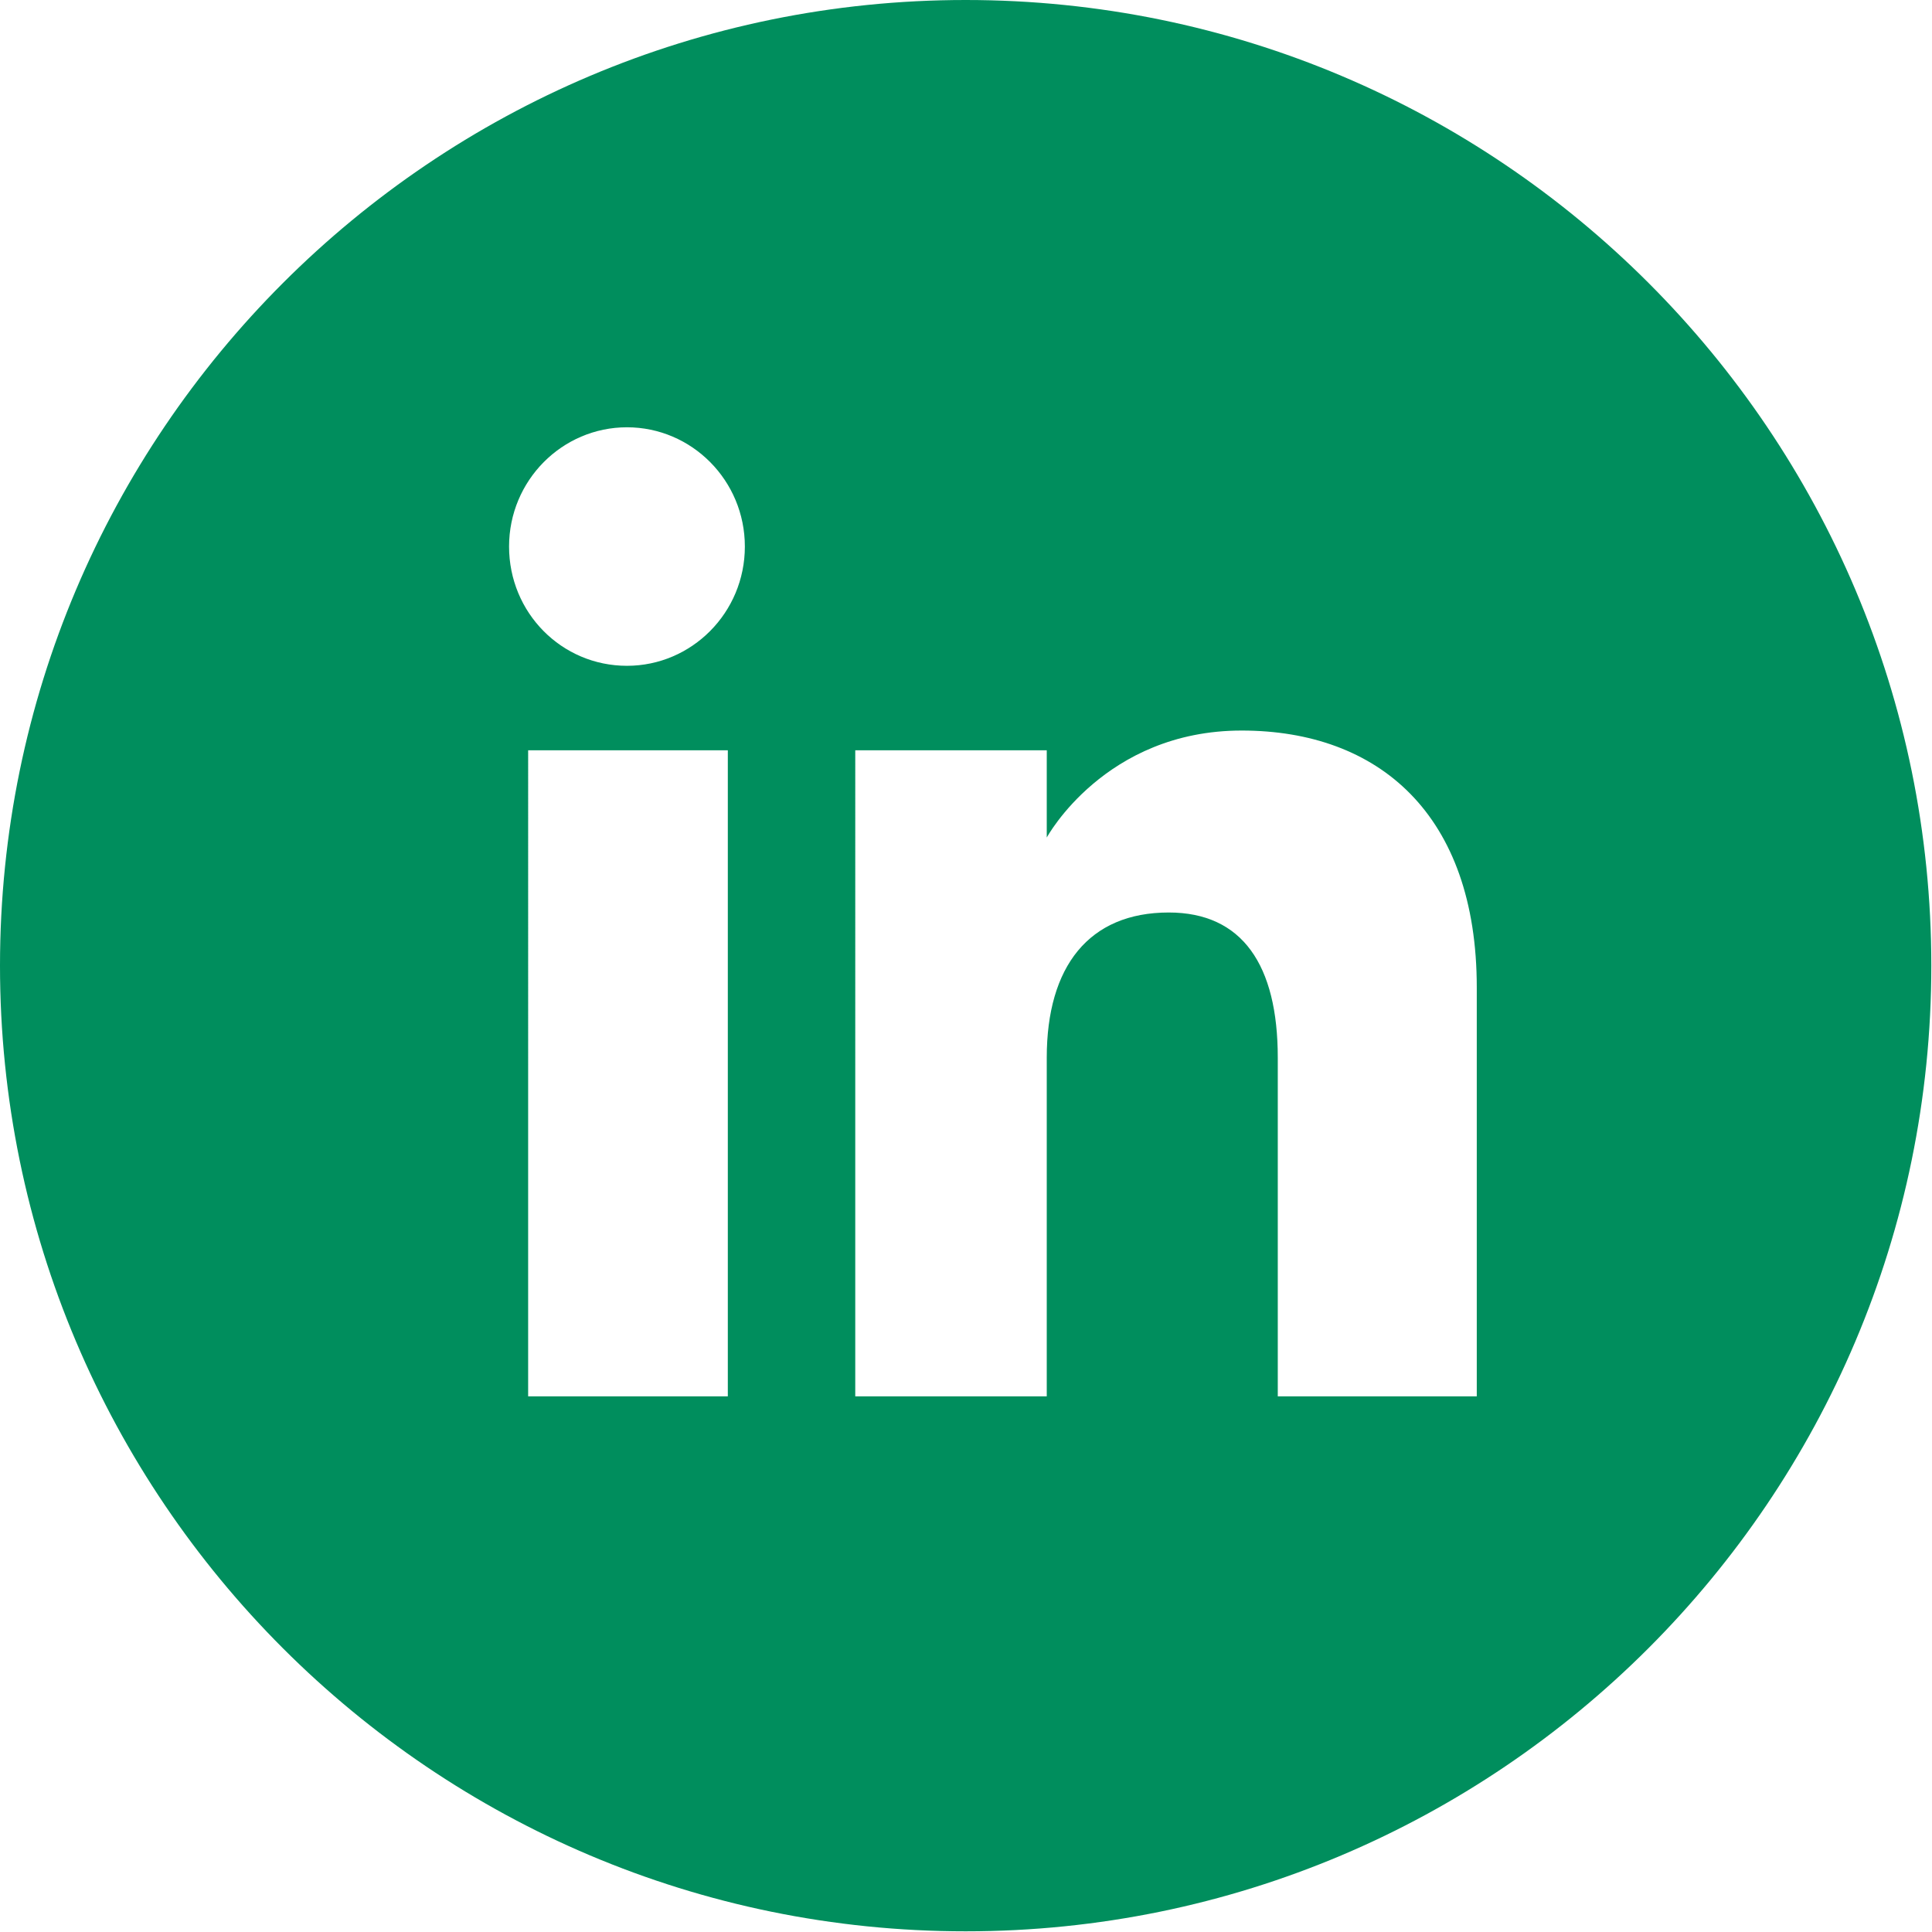 <?xml version="1.0" encoding="UTF-8"?><svg id="Ebene_1" xmlns="http://www.w3.org/2000/svg" viewBox="0 0 28.35 28.35"><defs><style>.cls-1{fill:#008e5d;}</style></defs><path class="cls-1" d="M14.17,0C6.35,0,0,6.35,0,14.17s6.35,14.17,14.17,14.17,14.17-6.35,14.17-14.17S22,0,14.17,0Zm-3.49,20.49h-2.93V11.01h2.93v9.48Zm-1.48-10.72c-.96,0-1.73-.78-1.73-1.75s.78-1.75,1.73-1.75,1.73,.78,1.73,1.75-.78,1.75-1.73,1.75Zm12.47,10.72h-2.92v-4.97c0-1.36-.52-2.13-1.6-2.13-1.17,0-1.79,.79-1.79,2.13v4.97h-2.81V11.01h2.81v1.28s.85-1.57,2.86-1.57,3.45,1.23,3.45,3.77v6Z"/></svg>